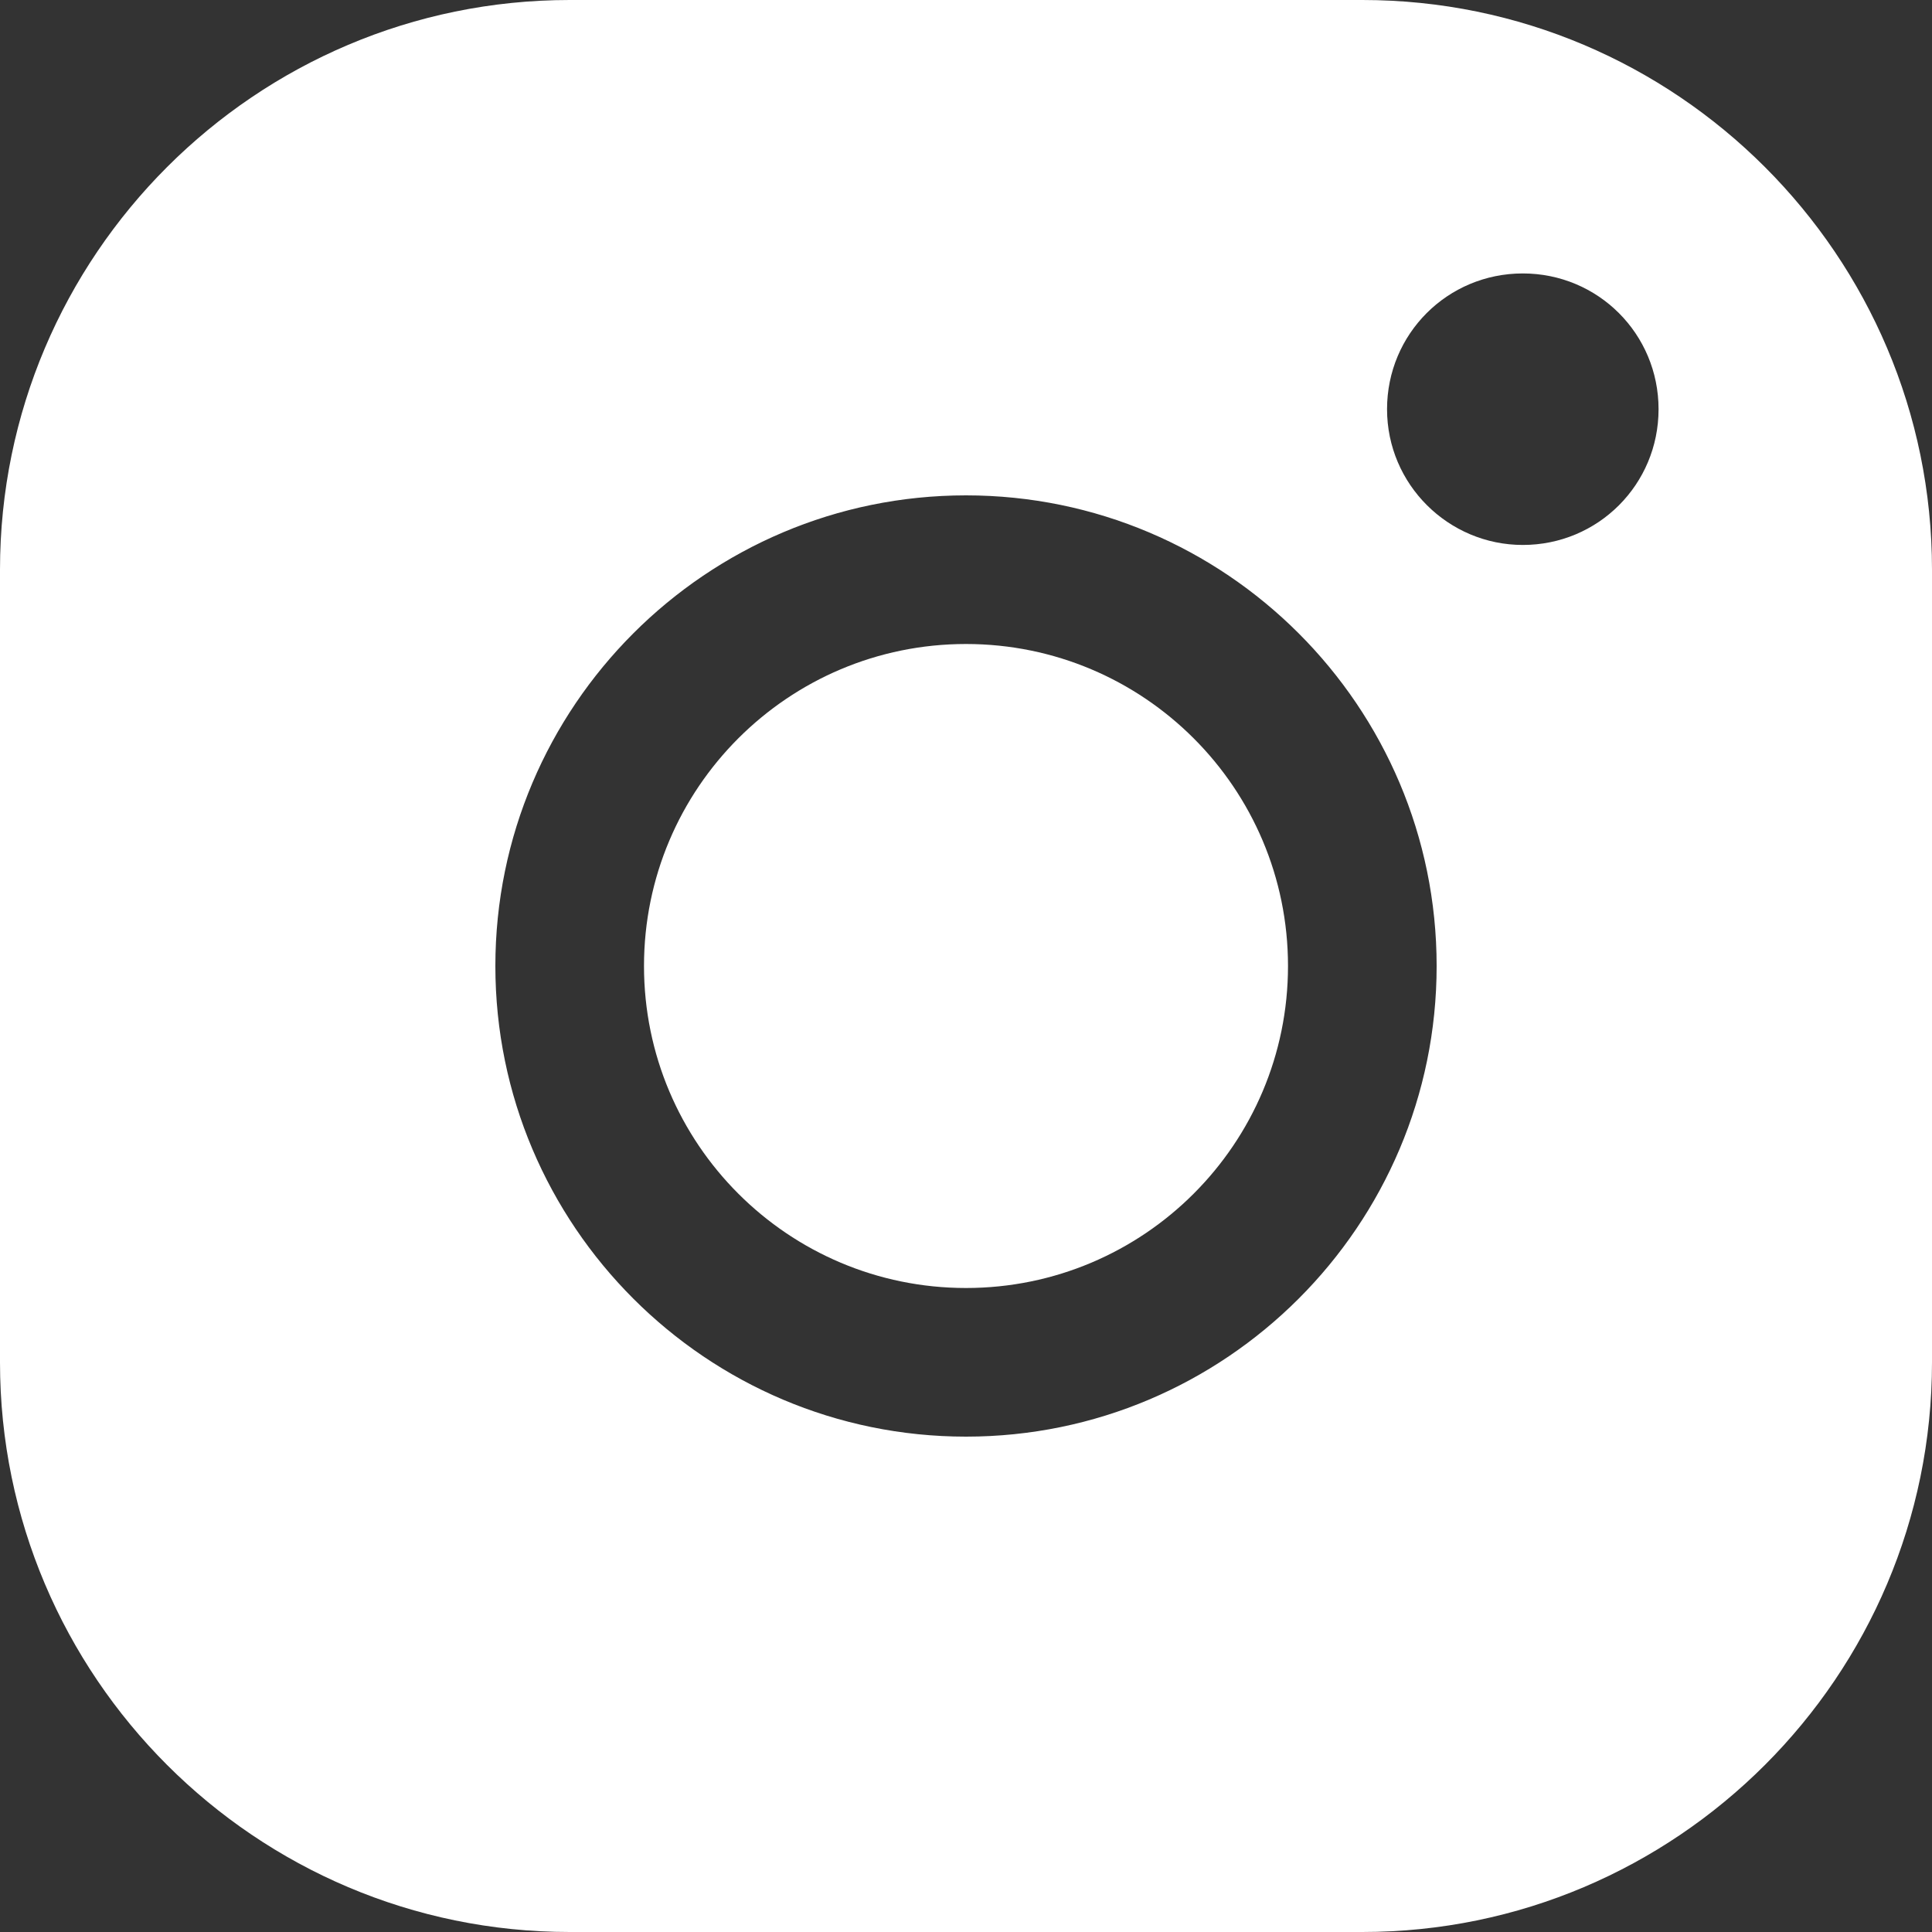 <svg width="30" height="30" viewBox="0 0 30 30" fill="none" xmlns="http://www.w3.org/2000/svg">
<rect x="0" y="0" width="30" height="30" fill="#333333" stroke="none"/>
<path d="M15 20C17.761 20 20 17.761 20 15C20 12.239 17.761 10 15 10C12.239 10 10 12.239 10 15C10 17.761 12.239 20 15 20Z" fill="white"/>
<path d="M21.154 0H8.846C3.969 0 0 3.969 0 8.846V21.154C0 26.031 3.969 30 8.846 30H21.154C26.031 30 30 26.031 30 21.154V8.846C30 3.969 26.031 0 21.154 0ZM15 22.308C10.969 22.308 7.692 19.031 7.692 15C7.692 10.969 10.969 7.692 15 7.692C19.031 7.692 22.308 10.969 22.308 15C22.308 19.031 19.031 22.308 15 22.308ZM23.646 8.462C22.492 8.462 21.538 7.523 21.538 6.354C21.538 5.185 22.477 4.246 23.646 4.246C24.815 4.246 25.754 5.185 25.754 6.354C25.754 7.523 24.815 8.462 23.646 8.462Z" fill="white"/>
</svg>
